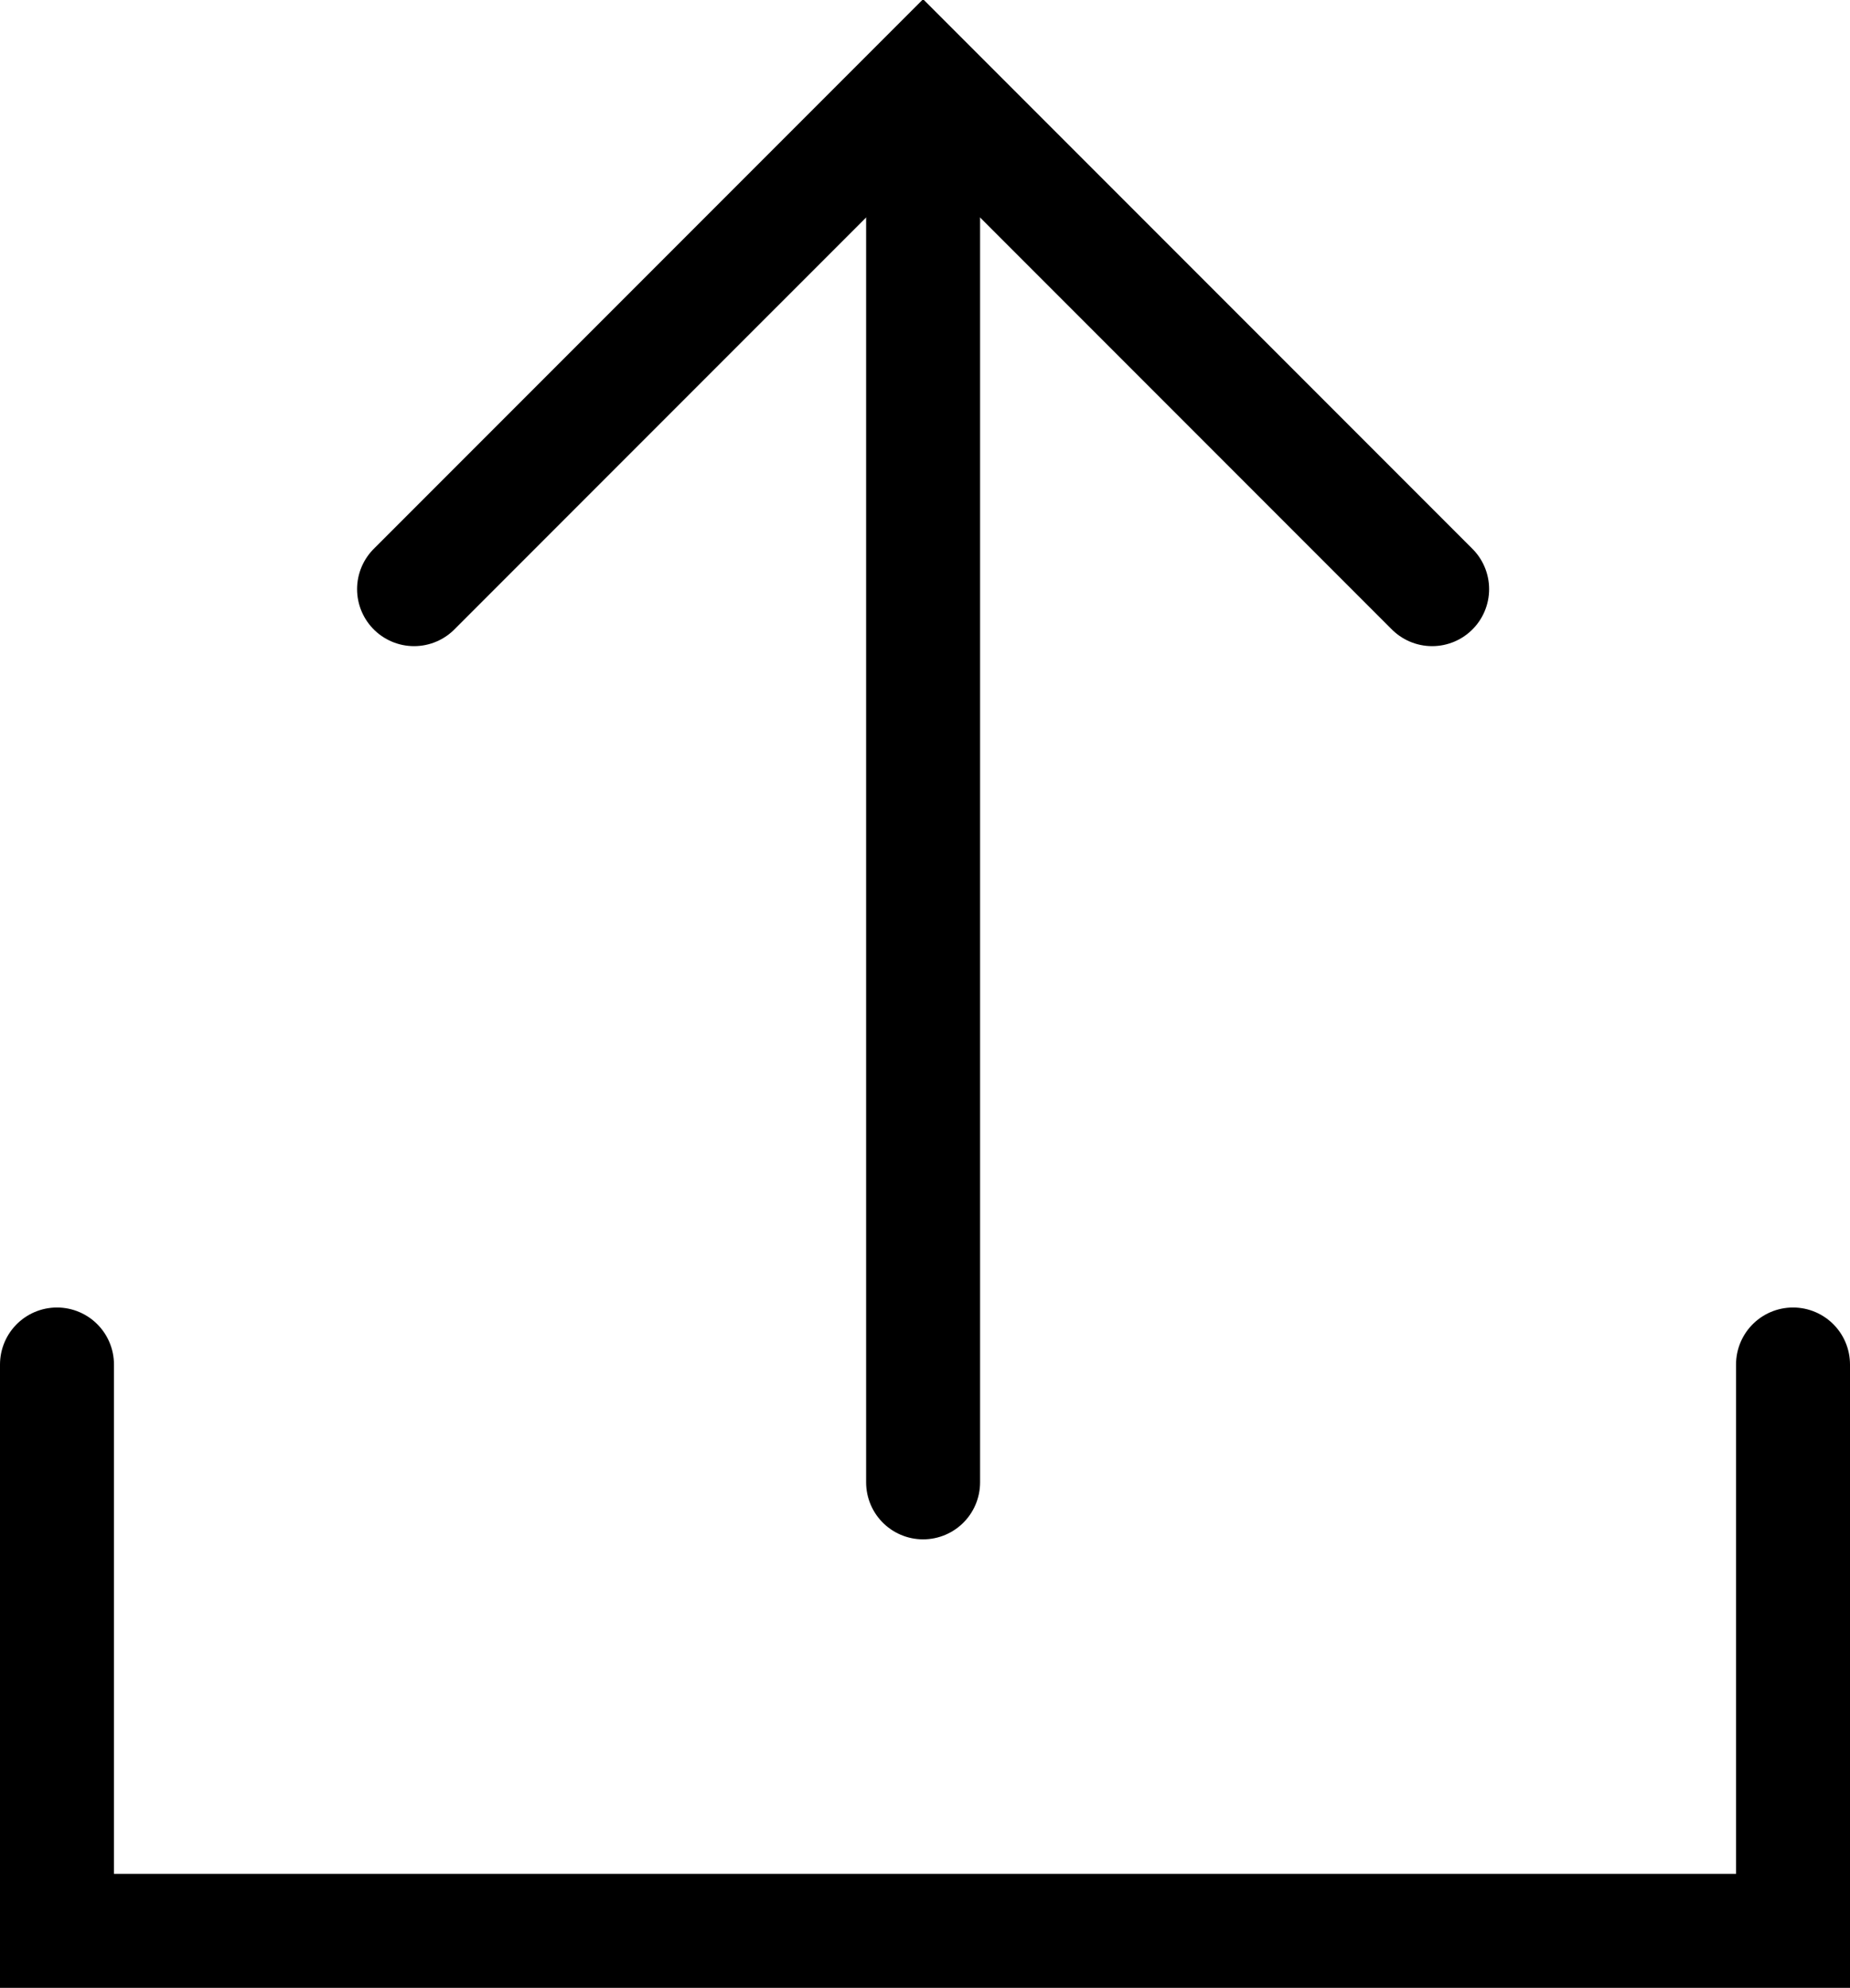 <svg xml:space="preserve" style="enable-background:new 0 0 48.7 52.3;" viewBox="0 0 48.7 52.3" y="0px" x="0px" xmlns:xlink="http://www.w3.org/1999/xlink" xmlns="http://www.w3.org/2000/svg" id="Layer_1" version="1.1">
<style type="text/css">
	.st0{fill:none;stroke:#000000;stroke-width:3;stroke-linecap:round;stroke-miterlimit:10;}
</style>
<g>
	<g>
		<path d="M740.4,257.7c1.2,0,2.5,0.2,3.7,0.5l0.8,0.3c3.2,1.2,5.8,3.2,7.7,5.9c1.9,2.7,2.8,5.8,2.7,9l0,0.1v0.1l0,4.4l0,7.6l0,3.6
			h-7h-3.7l-1.6,3.3l-1.6,3.3l-0.9,0.3l-0.9-0.3l-1.6-3.3l-1.6-3.4h-3.7h-7l0-3.6l0-7.7v-4.2v-0.1l0-0.1c-0.1-3.3,0.9-6.4,2.7-9.1
			c1.9-2.7,4.5-4.7,7.7-5.9l0.9-0.3C738,257.9,739.2,257.7,740.4,257.7L740.4,257.7 M740.4,251.7c-1.8,0-3.7,0.3-5.5,0.8l-1.1,0.4
			c-4.3,1.6-7.9,4.4-10.5,8.1c-2.6,3.7-3.9,8.1-3.8,12.6v4.2l0,7.7h0l-4.8,4.5l1.6,5.1h16.3l2.7,5.4l5.2,2l5.2-2l2.7-5.4h16.3
			l1.6-5.1l-4.8-4.5h0l0-7.6l0-4.4c0.1-4.5-1.2-8.8-3.8-12.6c-2.6-3.7-6.2-6.5-10.5-8.1l-1-0.4l0,0
			C744.1,252,742.3,251.7,740.4,251.7L740.4,251.7z"></path>
	</g>
	<polygon points="732.4,256.6 738,247.7 742.8,247.7 748.5,256.6"></polygon>
</g>
<g id="Group_76_">
	<g id="Vector_13_167_">
		<g transform="translate(62453.9 54841.9)">
			<path d="M831.9,290.7l0.6-4.2l7.5,0.4l-0.4,3.8H831.9z" id="path18_fill_167_"></path>
		</g>
	</g>
	<g id="Vector_13_166_">
		<g transform="translate(62489.8 54841.9)">
			<path d="M845.3,290.7l0.6-4.2l7.5,0.4l-0.4,3.8H845.3z" id="path18_fill_166_"></path>
		</g>
	</g>
</g>
<g id="Group_75_">
	<g id="Vector_13_165_">
		<g transform="translate(62453.9 54805.7)">
			<path d="M831.9,276.4l0.6-4.2l7.5,0.4l-0.4,3.8H831.9z" id="path18_fill_165_"></path>
		</g>
	</g>
	<g id="Vector_13_164_">
		<g transform="translate(62489.8 54805.7)">
			<path d="M845.3,276.4l0.6-4.2l7.5,0.4l-0.4,3.8H845.3z" id="path18_fill_164_"></path>
		</g>
	</g>
	<g id="Vector_13_163_">
		<g transform="translate(62525.6 54805.7)">
			<path d="M858.7,276.4l0.6-4.2l7.5,0.4l-0.4,3.8H858.7z" id="path18_fill_163_"></path>
		</g>
	</g>
</g>
<g id="Group_74_">
	<g id="Vector_13_162_">
		<g transform="translate(62453.9 54823.8)">
			<path d="M831.9,283.5l0.6-4.2l7.5,0.4l-0.4,3.8H831.9z" id="path18_fill_162_"></path>
		</g>
	</g>
	<g id="Vector_13_161_">
		<g transform="translate(62489.8 54823.8)">
			<path d="M845.3,283.5l0.6-4.2l7.5,0.4l-0.4,3.8H845.3z" id="path18_fill_161_"></path>
		</g>
	</g>
	<g id="Vector_13_160_">
		<g transform="translate(62525.6 54823.8)">
			<path d="M858.7,283.5l0.6-4.2l7.5,0.4l-0.4,3.8H858.7z" id="path18_fill_160_"></path>
		</g>
	</g>
</g>
<path d="M875.1,253.1h-51.7l-1.6,5.7l4.4-2.3l-4.5,2.4l1.3,41.5l52.9,1.1l0.6-42.6h0L875.1,253.1z M870.3,294.7l-42.2,0.4l-0.9-26.1
	l43.8-0.1L870.3,294.7z M827.2,263.2l0.6-4.3l42.5-0.2l0.8,4.5L827.2,263.2z"></path>
<polyline points="47.2,35.9 47.2,50.8 1.5,50.8 1.5,35.9" class="st0"></polyline>
<g>
	<polyline points="10.9,15.5 24.3,2.1 37.7,15.5" class="st0"></polyline>
	<line y2="39" x2="24.3" y1="4" x1="24.3" class="st0"></line>
</g>
</svg>
